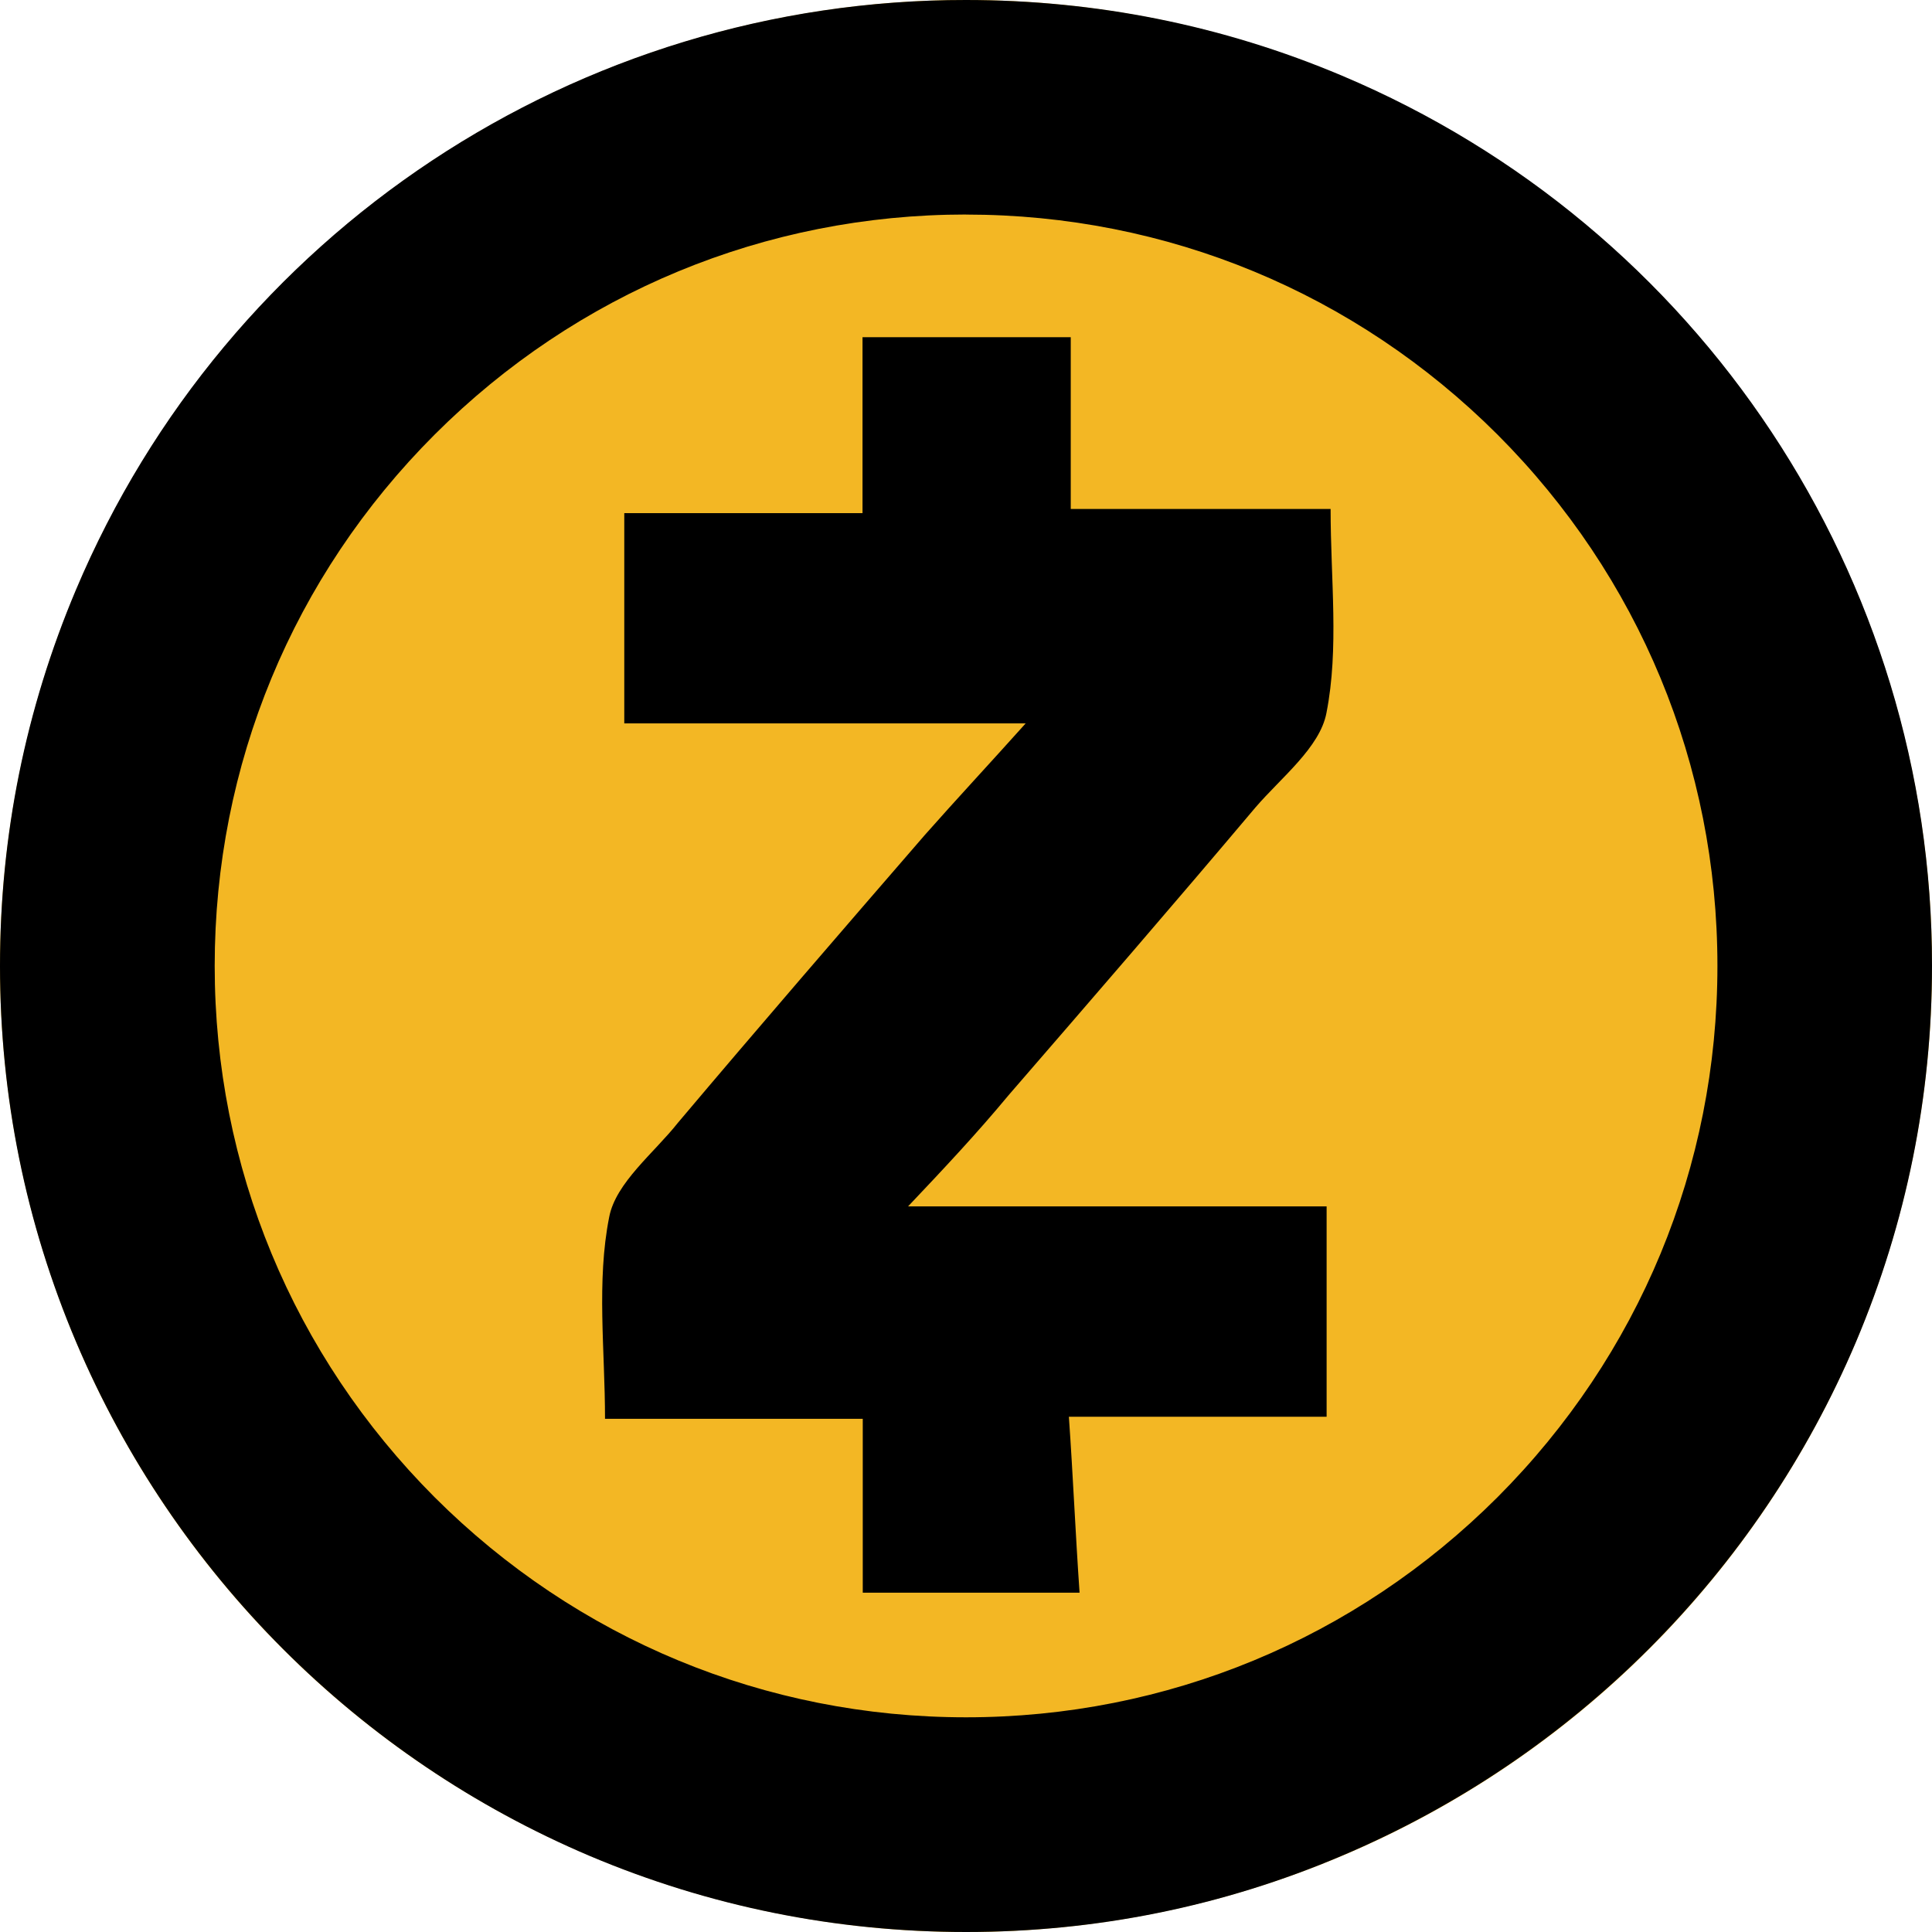 <svg width="32" height="32" viewBox="0 0 32 32" fill="none" xmlns="http://www.w3.org/2000/svg">
<g clip-path="url(#clip0_2726_781)">
<circle cx="16" cy="16" r="16" fill="#F3B724"/>
<path fill-rule="evenodd" clip-rule="evenodd" d="M9.774 30.743C11.747 31.576 13.842 32 16.002 32C18.162 32 20.256 31.576 22.229 30.736C26.064 29.11 29.117 26.057 30.743 22.222C31.576 20.25 32 18.155 32 15.995C32.006 9.563 28.155 3.754 22.229 1.254C20.256 0.42 18.155 6.22963e-06 15.998 6.22963e-06C9.566 -0.006 3.758 3.844 1.257 9.771C0.424 11.744 0 13.838 0 15.998C0 18.159 0.424 20.253 1.261 22.229C2.887 26.064 5.939 29.117 9.774 30.743ZM7.2 7.197C9.551 4.849 12.677 3.553 16.001 3.553L16.001 3.554C19.325 3.554 22.45 4.849 24.802 7.197C27.15 9.548 28.446 12.675 28.446 15.998C28.446 19.323 27.15 22.448 24.802 24.8C22.451 27.148 19.325 28.444 16.001 28.444C12.677 28.444 9.552 27.148 7.2 24.8C4.852 22.448 3.556 19.322 3.556 15.998C3.556 12.674 4.848 9.549 7.2 7.197Z" fill="black"/>
<path d="M15.04 19.982H21.973V23.466H17.704C17.774 24.463 17.812 25.386 17.881 26.38H14.29V23.5H10.021C10.021 22.361 9.878 21.225 10.09 20.159C10.198 19.589 10.837 19.093 11.229 18.596C12.581 16.994 13.932 15.431 15.318 13.83C15.852 13.226 16.384 12.656 16.988 11.982H10.34V8.499H14.286V5.585H17.735V8.43H22.039C22.039 9.604 22.181 10.739 21.97 11.809C21.862 12.379 21.223 12.876 20.796 13.372C19.445 14.974 18.093 16.537 16.707 18.138C16.18 18.773 15.648 19.34 15.04 19.982" fill="black"/>
</g>
<defs>
<clipPath id="clip0_2726_781">
<rect width="32" height="32" fill="white"/>
</clipPath>
</defs>
</svg>
